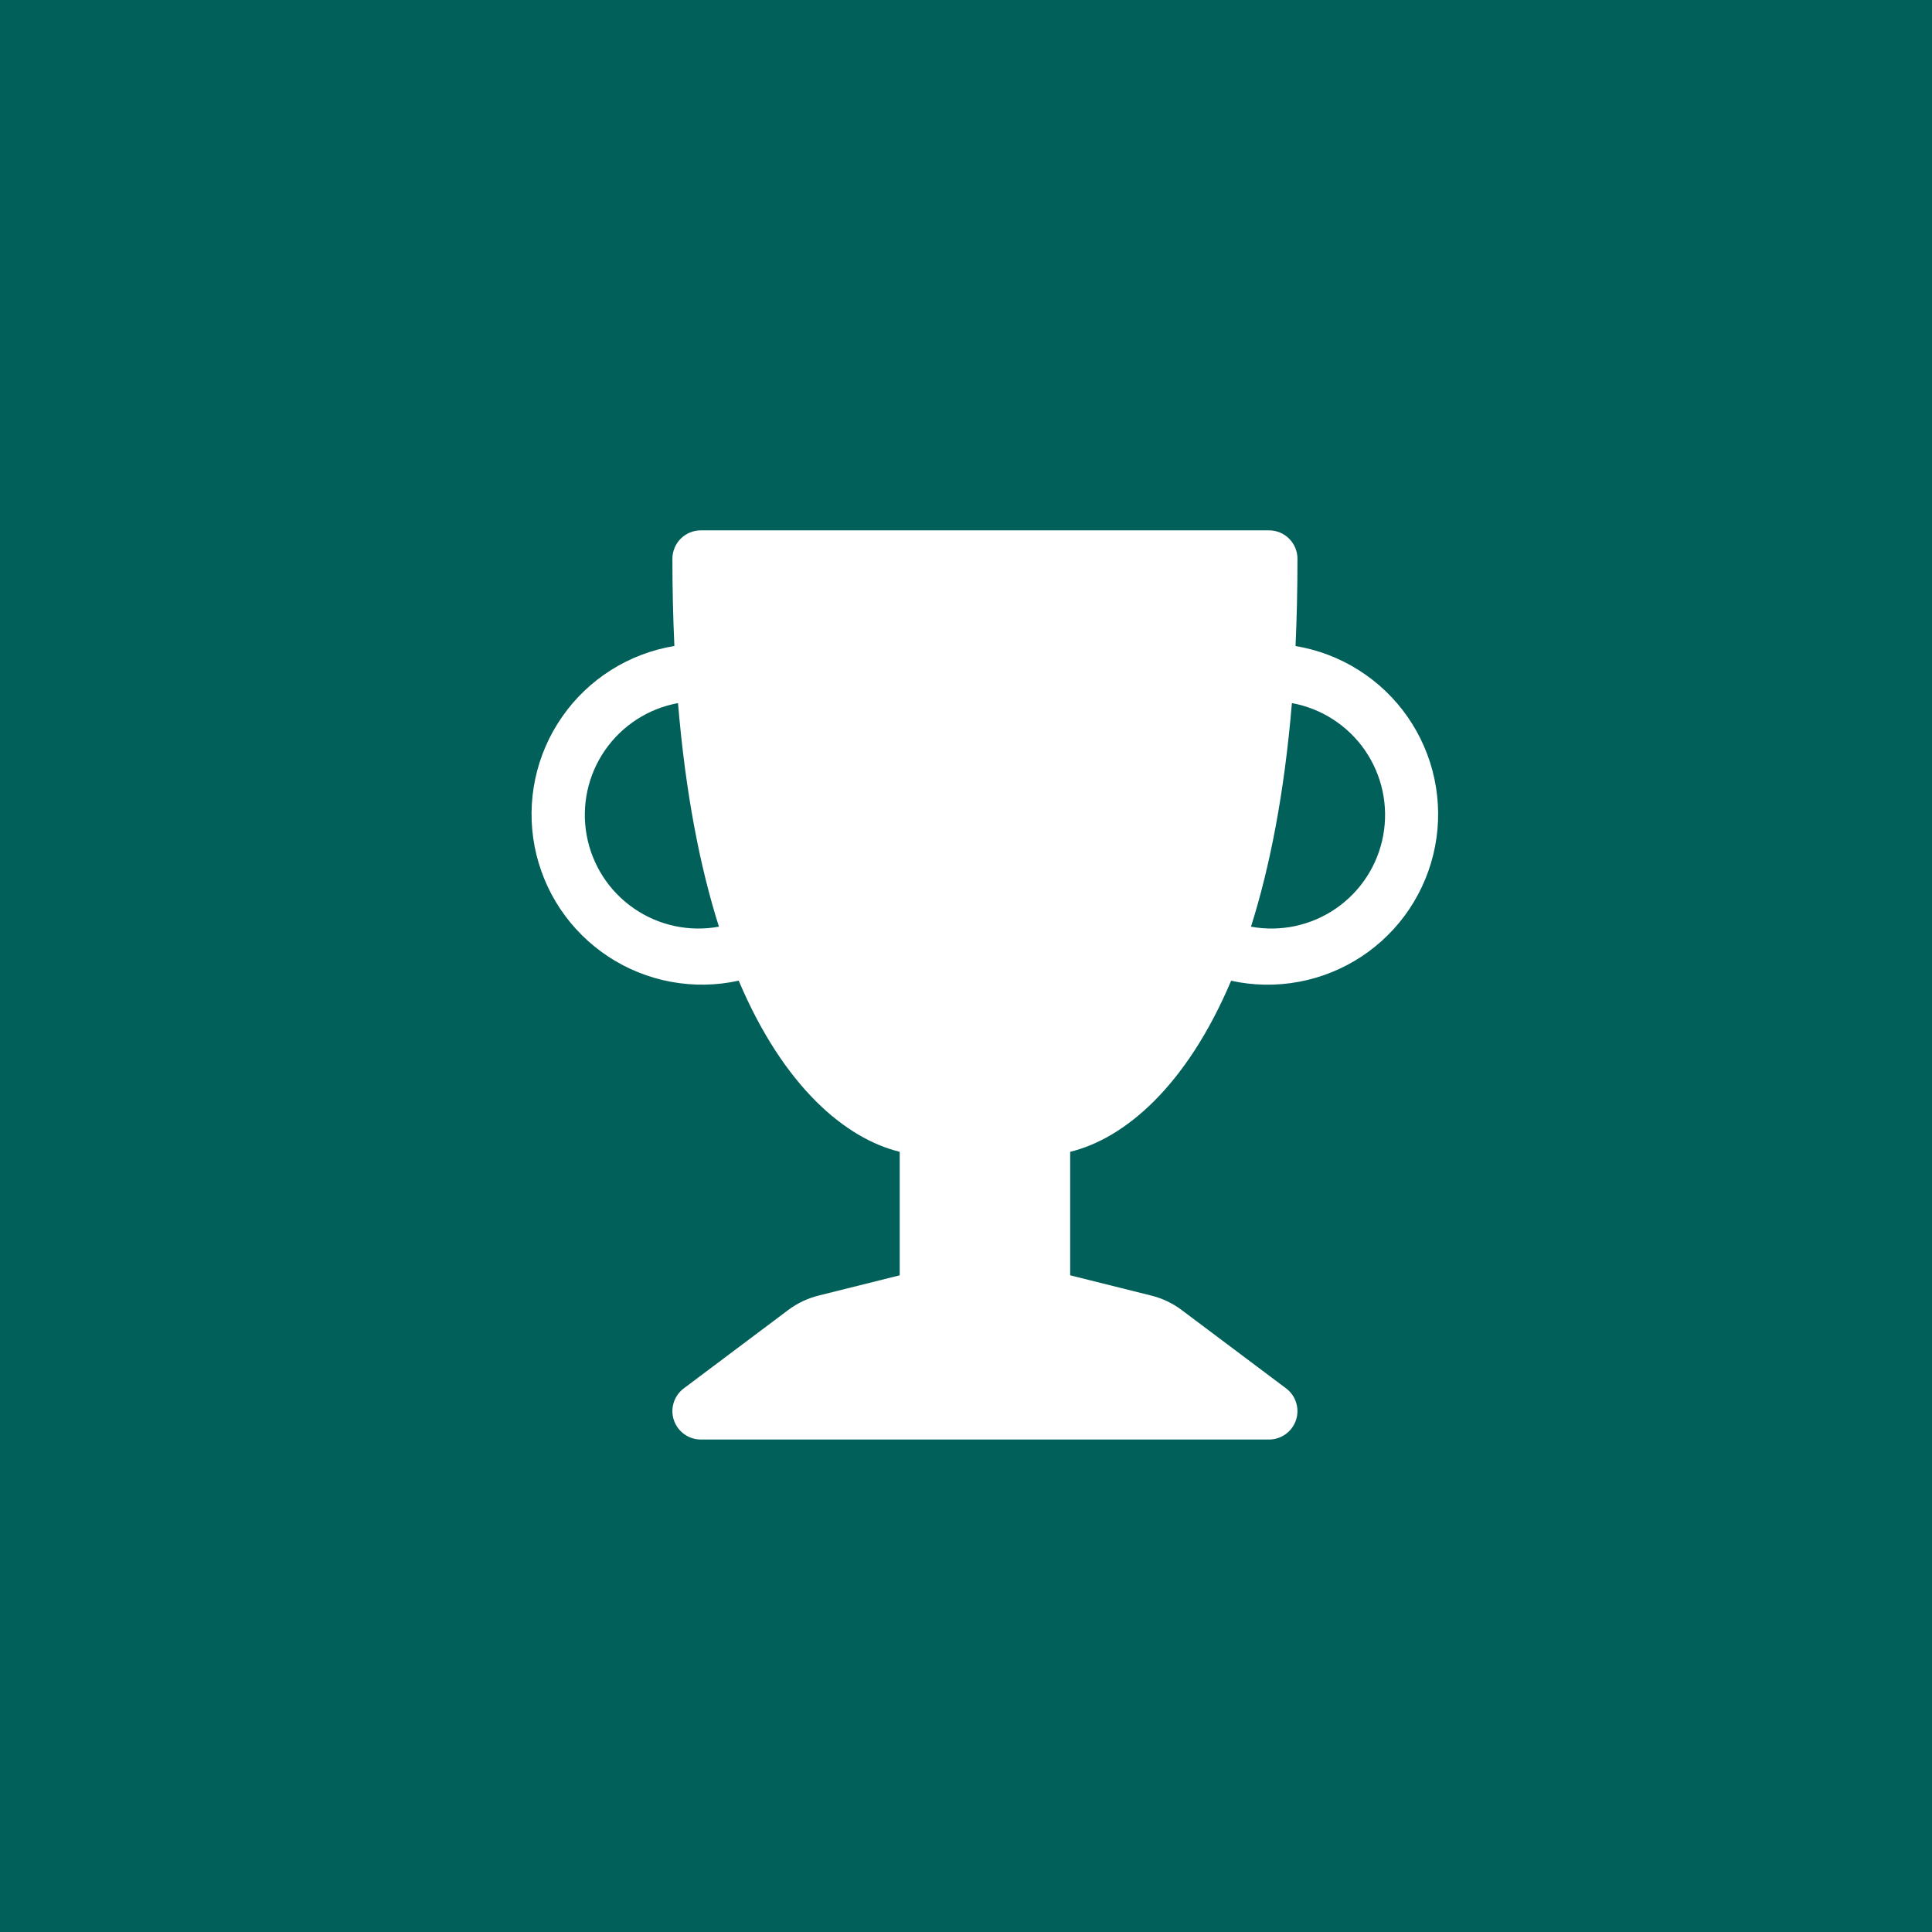 <svg xmlns="http://www.w3.org/2000/svg" width="51" height="51" viewBox="0 0 51 51" fill="none">
<rect width="51" height="51" fill="#016059"/>
<g clip-path="url(#clip0_2422_193)">
<path d="M17.75 14.75C17.75 14.551 17.829 14.36 17.969 14.22C18.11 14.079 18.301 14 18.5 14H33.5C33.699 14 33.889 14.079 34.03 14.22C34.171 14.36 34.25 14.551 34.25 14.75C34.25 15.557 34.232 16.325 34.199 17.054C34.791 17.152 35.358 17.368 35.866 17.689C36.374 18.01 36.813 18.429 37.156 18.922C37.499 19.415 37.741 19.972 37.865 20.559C37.99 21.147 37.996 21.754 37.882 22.344C37.769 22.933 37.538 23.495 37.205 23.994C36.871 24.494 36.44 24.921 35.938 25.252C35.437 25.582 34.874 25.809 34.283 25.918C33.693 26.028 33.086 26.018 32.499 25.889C31.314 28.686 29.682 30.055 28.25 30.405V33.665L30.387 34.199C30.678 34.271 30.953 34.401 31.193 34.581L33.95 36.65C34.075 36.744 34.169 36.876 34.215 37.026C34.262 37.177 34.261 37.338 34.211 37.487C34.161 37.636 34.066 37.766 33.938 37.858C33.81 37.95 33.657 38 33.5 38H18.5C18.342 38 18.189 37.95 18.061 37.858C17.933 37.766 17.838 37.636 17.788 37.487C17.738 37.338 17.737 37.177 17.784 37.026C17.831 36.876 17.924 36.744 18.05 36.65L20.807 34.581C21.047 34.401 21.321 34.271 21.612 34.199L23.75 33.665V30.405C22.317 30.055 20.685 28.686 19.5 25.887C18.913 26.017 18.306 26.027 17.715 25.918C17.123 25.809 16.56 25.583 16.058 25.252C15.556 24.922 15.125 24.494 14.79 23.994C14.456 23.494 14.226 22.933 14.112 22.342C13.999 21.752 14.005 21.145 14.13 20.557C14.255 19.969 14.496 19.412 14.841 18.919C15.184 18.425 15.624 18.006 16.132 17.686C16.641 17.365 17.209 17.15 17.802 17.052C17.767 16.285 17.749 15.518 17.75 14.75ZM17.898 18.56C17.115 18.703 16.422 19.151 15.969 19.806C15.517 20.461 15.344 21.268 15.487 22.051C15.63 22.834 16.078 23.528 16.733 23.98C17.388 24.432 18.195 24.606 18.978 24.462C18.479 22.887 18.096 20.944 17.898 18.56ZM33.023 24.462C33.805 24.606 34.613 24.432 35.268 23.98C35.922 23.528 36.371 22.834 36.514 22.051C36.657 21.268 36.483 20.461 36.031 19.806C35.579 19.151 34.885 18.703 34.103 18.56C33.903 20.945 33.521 22.887 33.023 24.462Z" fill="white"/>
</g>
<defs>
<clipPath id="clip0_2422_193">
<rect width="24" height="24" fill="white" transform="translate(14 14)"/>
</clipPath>
</defs>
</svg>
